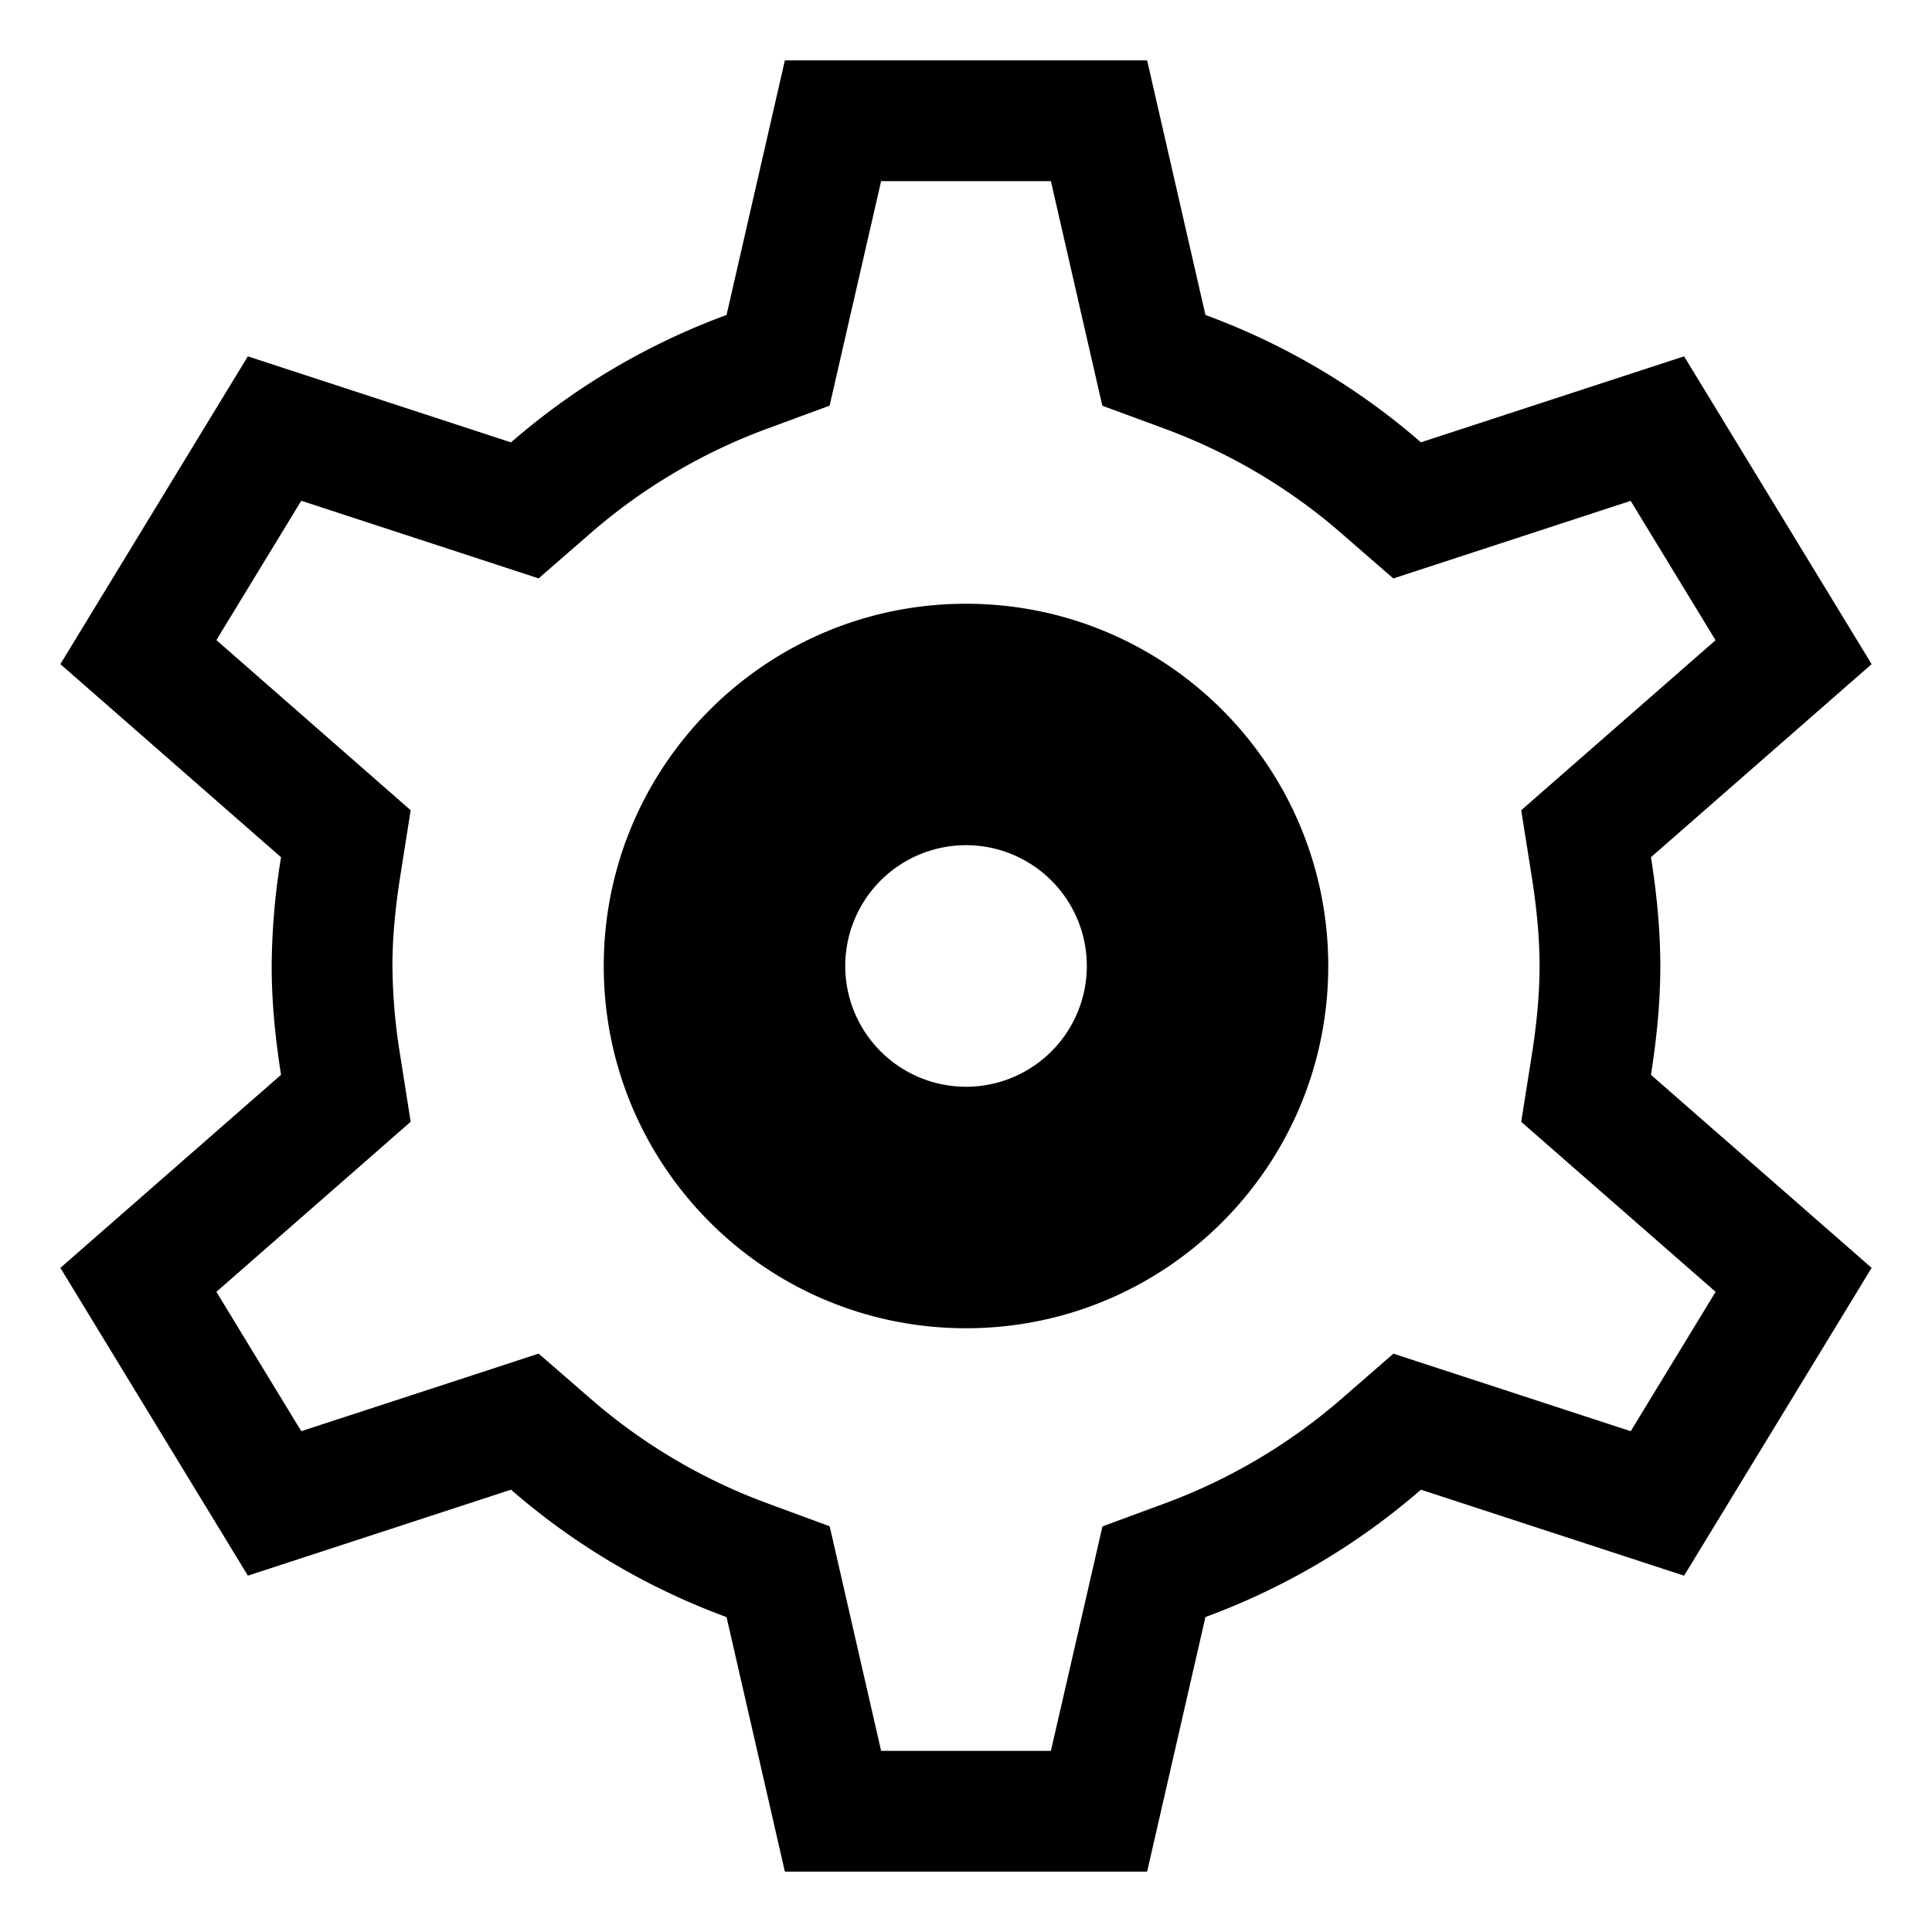 <svg xmlns="http://www.w3.org/2000/svg" viewBox="0 0 32 32" style="enable-background:new 0 0 32 32"><path d="M27.5 16c0-.615-.062-1.213-.155-1.802L31 11l-3.106-5.098-4.359 1.424a11.471 11.471 0 00-3.569-2.109L19 1h-6l-.966 4.217a11.47 11.47 0 00-3.57 2.11L4.105 5.902 1 11l3.655 3.199A11.496 11.496 0 004.5 16c0 .615.062 1.213.155 1.802L1 21l3.106 5.098 4.358-1.424a11.46 11.46 0 003.57 2.11L13 31h6l.966-4.217a11.471 11.471 0 003.569-2.109l4.359 1.424L31 21l-3.655-3.197c.093-.589.155-1.188.155-1.803zm.916 5.397l-1.406 2.308-2.853-.932-1.078-.352-.855.744a9.464 9.464 0 01-2.947 1.742l-1.017.375-.242 1.056L17.406 29h-2.812l-.61-2.664-.242-1.056-1.017-.375a9.42 9.42 0 01-2.948-1.742l-.856-.743-1.078.353-2.853.932-1.406-2.308 2.388-2.09.83-.727-.172-1.09A9.529 9.529 0 016.5 16c0-.446.042-.934.13-1.49l.172-1.09-.83-.727-2.388-2.091L4.99 8.294l2.853.933 1.078.353.855-.744a9.43 9.43 0 012.948-1.742l1.017-.375.242-1.056L14.594 3h2.812l.61 2.664.242 1.056 1.017.375c1.087.4 2.079.986 2.947 1.742l.855.744 1.078-.352 2.854-.933 1.406 2.308-2.388 2.089-.831.727.173 1.091c.088.555.131 1.042.131 1.489s-.043.935-.131 1.49l-.173 1.091.831.727 2.389 2.089z"/><path d="M16 10c-3.315 0-6 2.685-6 6s2.685 6 6 6 6-2.685 6-6-2.685-6-6-6zm0 8a2 2 0 11.001-4.001A2 2 0 0116 18z"/></svg>